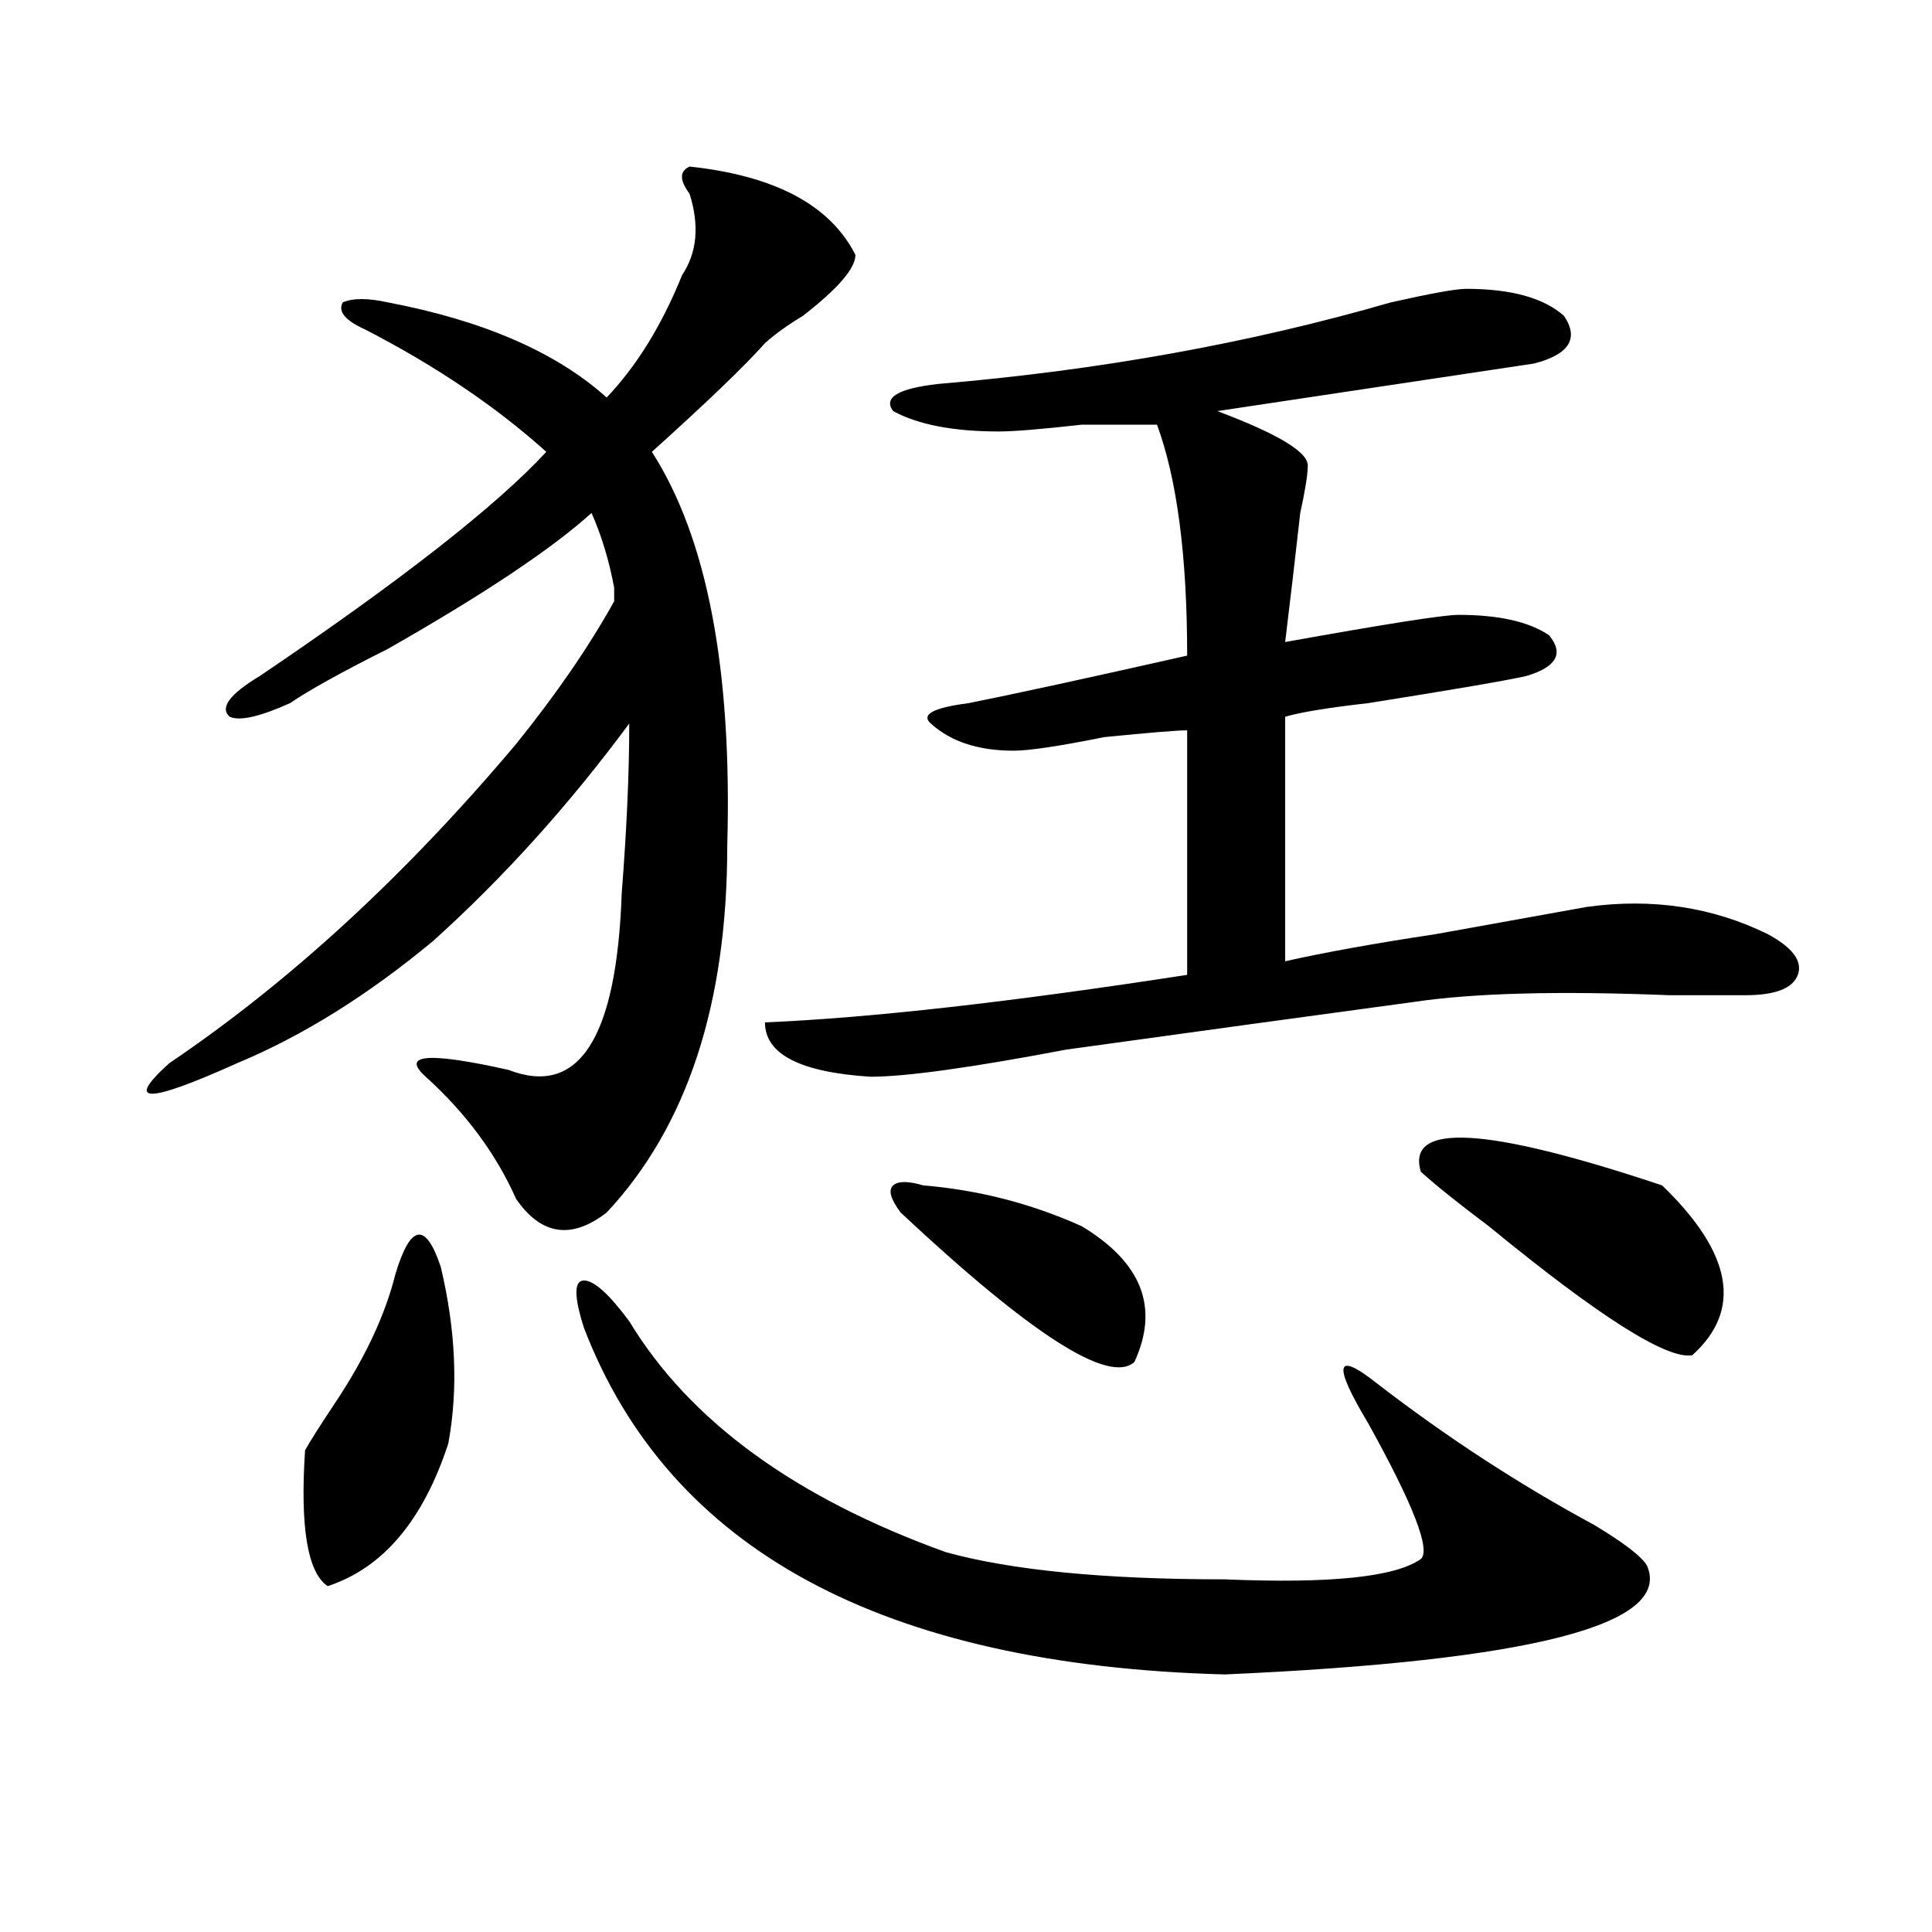 <?xml version="1.0" encoding="utf-8"?>
<!-- Generator: Adobe Illustrator 16.0.0, SVG Export Plug-In . SVG Version: 6.00 Build 0)  -->
<!DOCTYPE svg PUBLIC "-//W3C//DTD SVG 1.1//EN" "http://www.w3.org/Graphics/SVG/1.1/DTD/svg11.dtd">
<svg version="1.1" id="图层_1" xmlns="http://www.w3.org/2000/svg" xmlns:xlink="http://www.w3.org/1999/xlink" x="0px" y="0px"
	 width="1000px" height="1000px" viewBox="0 0 1000 1000" enable-background="new 0 0 1000 1000" xml:space="preserve">
<path d="M313.992,627.625c-18.231,14.063-33.841,11.755-46.828-7.031c-10.427-23.401-26.036-44.495-46.828-63.281
	c-13.049-11.7,1.28-12.854,42.926-3.516c36.401,14.063,55.913-16.37,58.535-91.406c2.561-32.794,3.902-62.073,3.902-87.891
	c-31.219,42.188-65.06,79.706-101.461,112.5c-33.841,28.125-67.682,49.219-101.461,63.281c-46.828,21.094-58.535,21.094-35.121,0
	c62.438-42.188,122.253-97.229,179.508-165.234c20.792-25.763,37.682-50.372,50.73-73.828c0-2.308,0-4.669,0-7.031
	c-2.622-14.063-6.524-26.917-11.707-38.672c-20.854,18.786-55.975,42.188-105.363,70.313c-23.414,11.755-40.365,21.094-50.73,28.125
	c-15.609,7.031-26.036,9.394-31.219,7.031c-5.244-4.669,0-11.7,15.609-21.094C207.287,300.672,256.737,262,282.773,233.875
	c-26.036-23.401-57.255-44.495-93.656-63.281c-10.427-4.669-14.329-9.339-11.707-14.063c5.183-2.308,12.987-2.308,23.414,0
	c49.389,9.394,87.132,25.817,113.168,49.219c15.609-16.37,28.597-37.464,39.023-63.281c7.805-11.7,9.085-25.763,3.902-42.188
	c-5.244-7.031-5.244-11.7,0-14.063c44.206,4.724,72.803,19.94,85.852,45.703c0,7.031-9.146,17.578-27.316,31.641
	c-7.805,4.724-14.329,9.394-19.512,14.063c-10.427,11.755-29.938,30.487-58.535,56.25c28.597,44.55,41.584,112.5,39.023,203.906
	C376.43,519.849,355.576,583.13,313.992,627.625z M204.727,659.266c7.805-25.763,15.609-26.917,23.414-3.516
	c7.805,32.849,9.085,63.281,3.902,91.406c-13.049,39.88-33.841,64.435-62.438,73.828c-10.427-7.031-14.329-30.433-11.707-70.313
	c2.561-4.669,7.805-12.854,15.609-24.609C189.117,702.661,199.482,680.359,204.727,659.266z M302.285,687.391
	c-5.244-16.37-5.244-24.609,0-24.609c5.183,0,12.987,7.031,23.414,21.094c31.219,51.581,85.852,91.406,163.898,119.531
	c33.779,9.338,81.949,14.063,144.387,14.063c54.633,2.307,88.412-1.209,101.461-10.547c5.183-4.669-3.902-28.125-27.316-70.313
	c-18.231-30.433-16.951-37.464,3.902-21.094c36.401,28.125,74.145,52.734,113.168,73.828c15.609,9.394,24.694,16.425,27.316,21.094
	c12.987,30.432-59.877,49.219-218.531,56.25C457.037,861.963,346.491,802.253,302.285,687.391z M821.297,469.422
	c33.779-4.669,64.998,0,93.656,14.063c12.987,7.031,18.17,14.063,15.609,21.094c-2.622,7.031-11.707,10.547-27.316,10.547
	c-7.805,0-20.854,0-39.023,0c-57.255-2.308-101.461-1.153-132.68,3.516c-52.072,7.031-111.888,15.271-179.508,24.609
	c-49.45,9.394-83.291,14.063-101.461,14.063c-36.463-2.308-54.633-11.7-54.633-28.125c54.633-2.308,127.436-10.547,218.531-24.609
	V378.016c-5.244,0-19.512,1.208-42.926,3.516c-23.414,4.724-39.023,7.031-46.828,7.031c-18.231,0-32.561-4.669-42.926-14.063
	c-5.244-4.669,1.28-8.185,19.512-10.547c23.414-4.669,61.096-12.854,113.168-24.609c0-51.526-5.244-91.406-15.609-119.531
	c-5.244,0-18.231,0-39.023,0c-20.854,2.362-35.121,3.516-42.926,3.516c-23.414,0-41.646-3.516-54.633-10.547
	c-5.244-7.031,2.561-11.7,23.414-14.063c83.229-7.031,161.276-21.094,234.141-42.188c20.792-4.669,33.779-7.031,39.023-7.031
	c23.414,0,40.304,4.724,50.73,14.063c7.805,11.755,2.561,19.94-15.609,24.609c-46.828,7.031-101.461,15.271-163.898,24.609
	c31.219,11.755,46.828,21.094,46.828,28.125c0,4.724-1.342,12.909-3.902,24.609c-2.622,23.456-5.244,45.703-7.805,66.797
	c52.011-9.339,81.949-14.063,89.754-14.063c20.792,0,36.401,3.516,46.828,10.547c7.805,9.394,3.902,16.425-11.707,21.094
	c-10.427,2.362-37.743,7.031-81.949,14.063c-20.854,2.362-35.121,4.724-42.926,7.031v126.563
	c20.792-4.669,46.828-9.339,78.047-14.063C769.225,478.815,795.261,474.146,821.297,469.422z M466.184,627.625
	c-5.244-7.031-6.524-11.7-3.902-14.063c2.561-2.308,7.805-2.308,15.609,0c28.597,2.362,55.913,9.394,81.949,21.094
	c31.219,18.786,40.304,42.188,27.316,70.313C574.107,716.724,533.804,690.906,466.184,627.625z M735.445,606.531
	c-7.805-25.763,33.779-23.401,124.875,7.031c36.401,35.156,41.584,64.489,15.609,87.891c-13.049,2.362-48.17-19.886-105.363-66.797
	C754.957,622.956,743.25,613.563,735.445,606.531z"/>
</svg>
